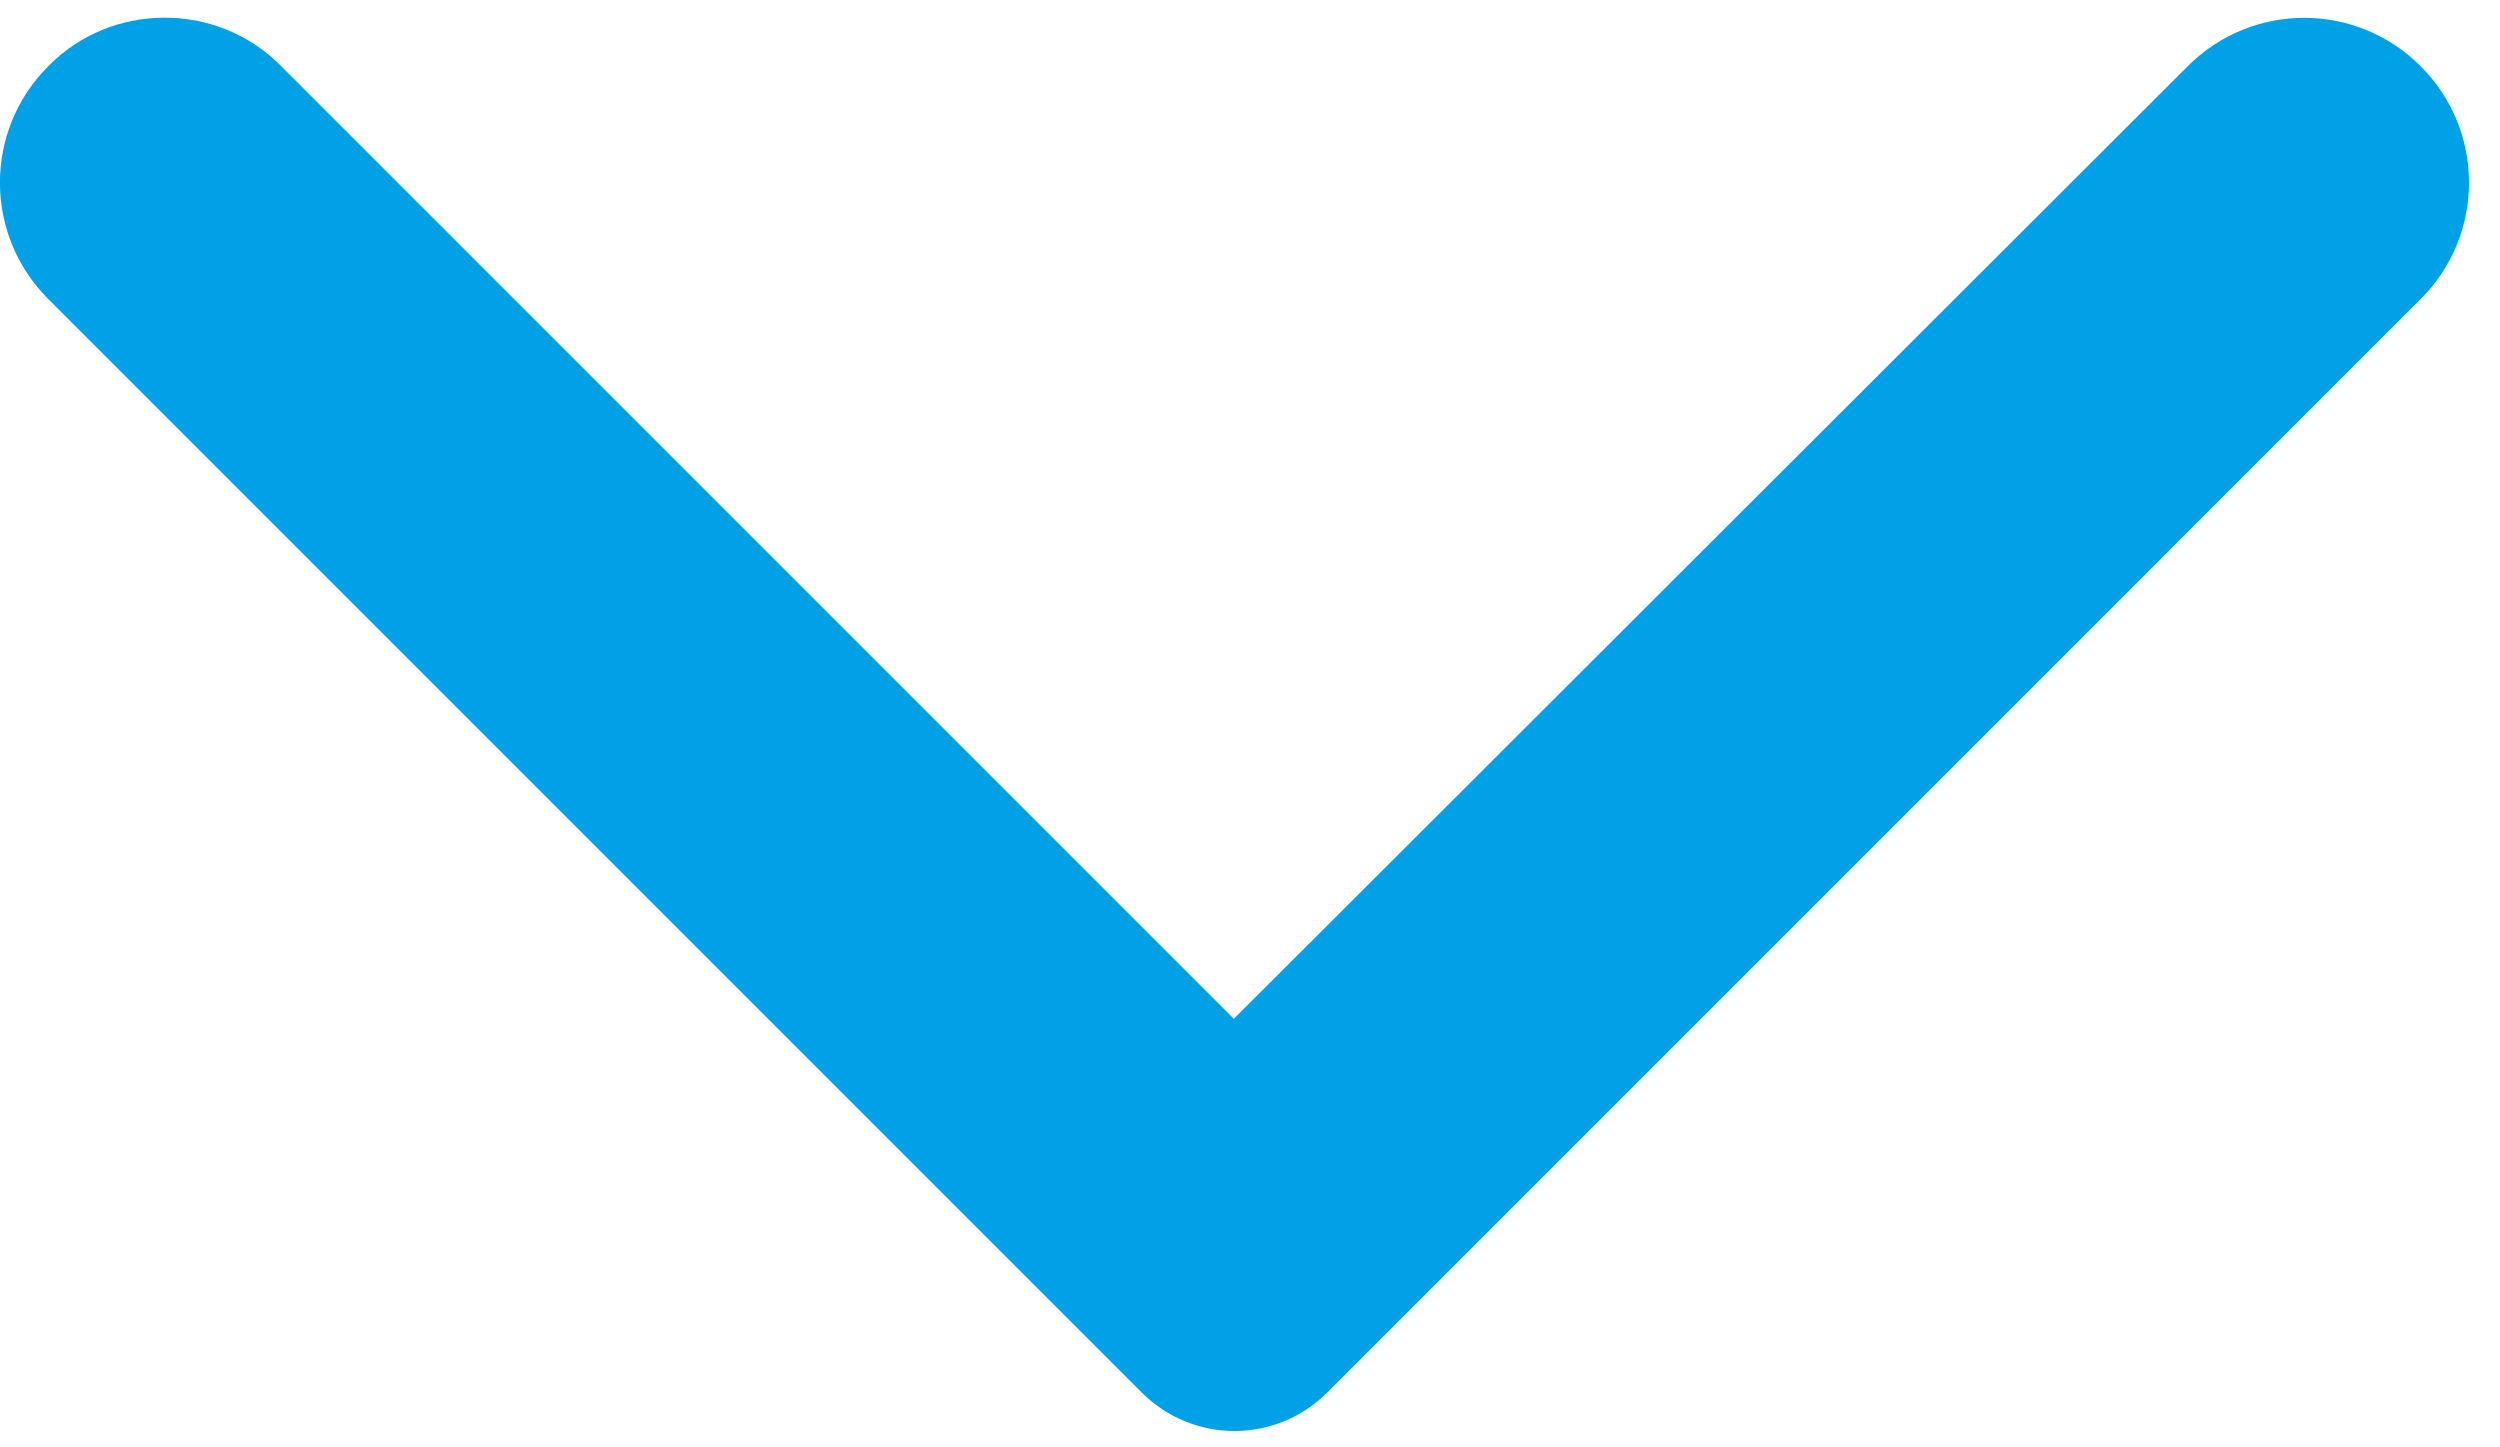<svg width="19" height="11" viewBox="0 0 19 11" fill="none" xmlns="http://www.w3.org/2000/svg">
<path d="M0.367 0.503C-0.123 0.993 -0.123 1.783 0.367 2.273L8.677 10.583C9.067 10.973 9.697 10.973 10.087 10.583L18.397 2.273C18.887 1.783 18.887 0.993 18.397 0.503C17.907 0.013 17.117 0.013 16.627 0.503L9.377 7.743L2.127 0.493C1.647 0.013 0.847 0.013 0.367 0.503Z" fill="#00A1E6"/>
</svg>
